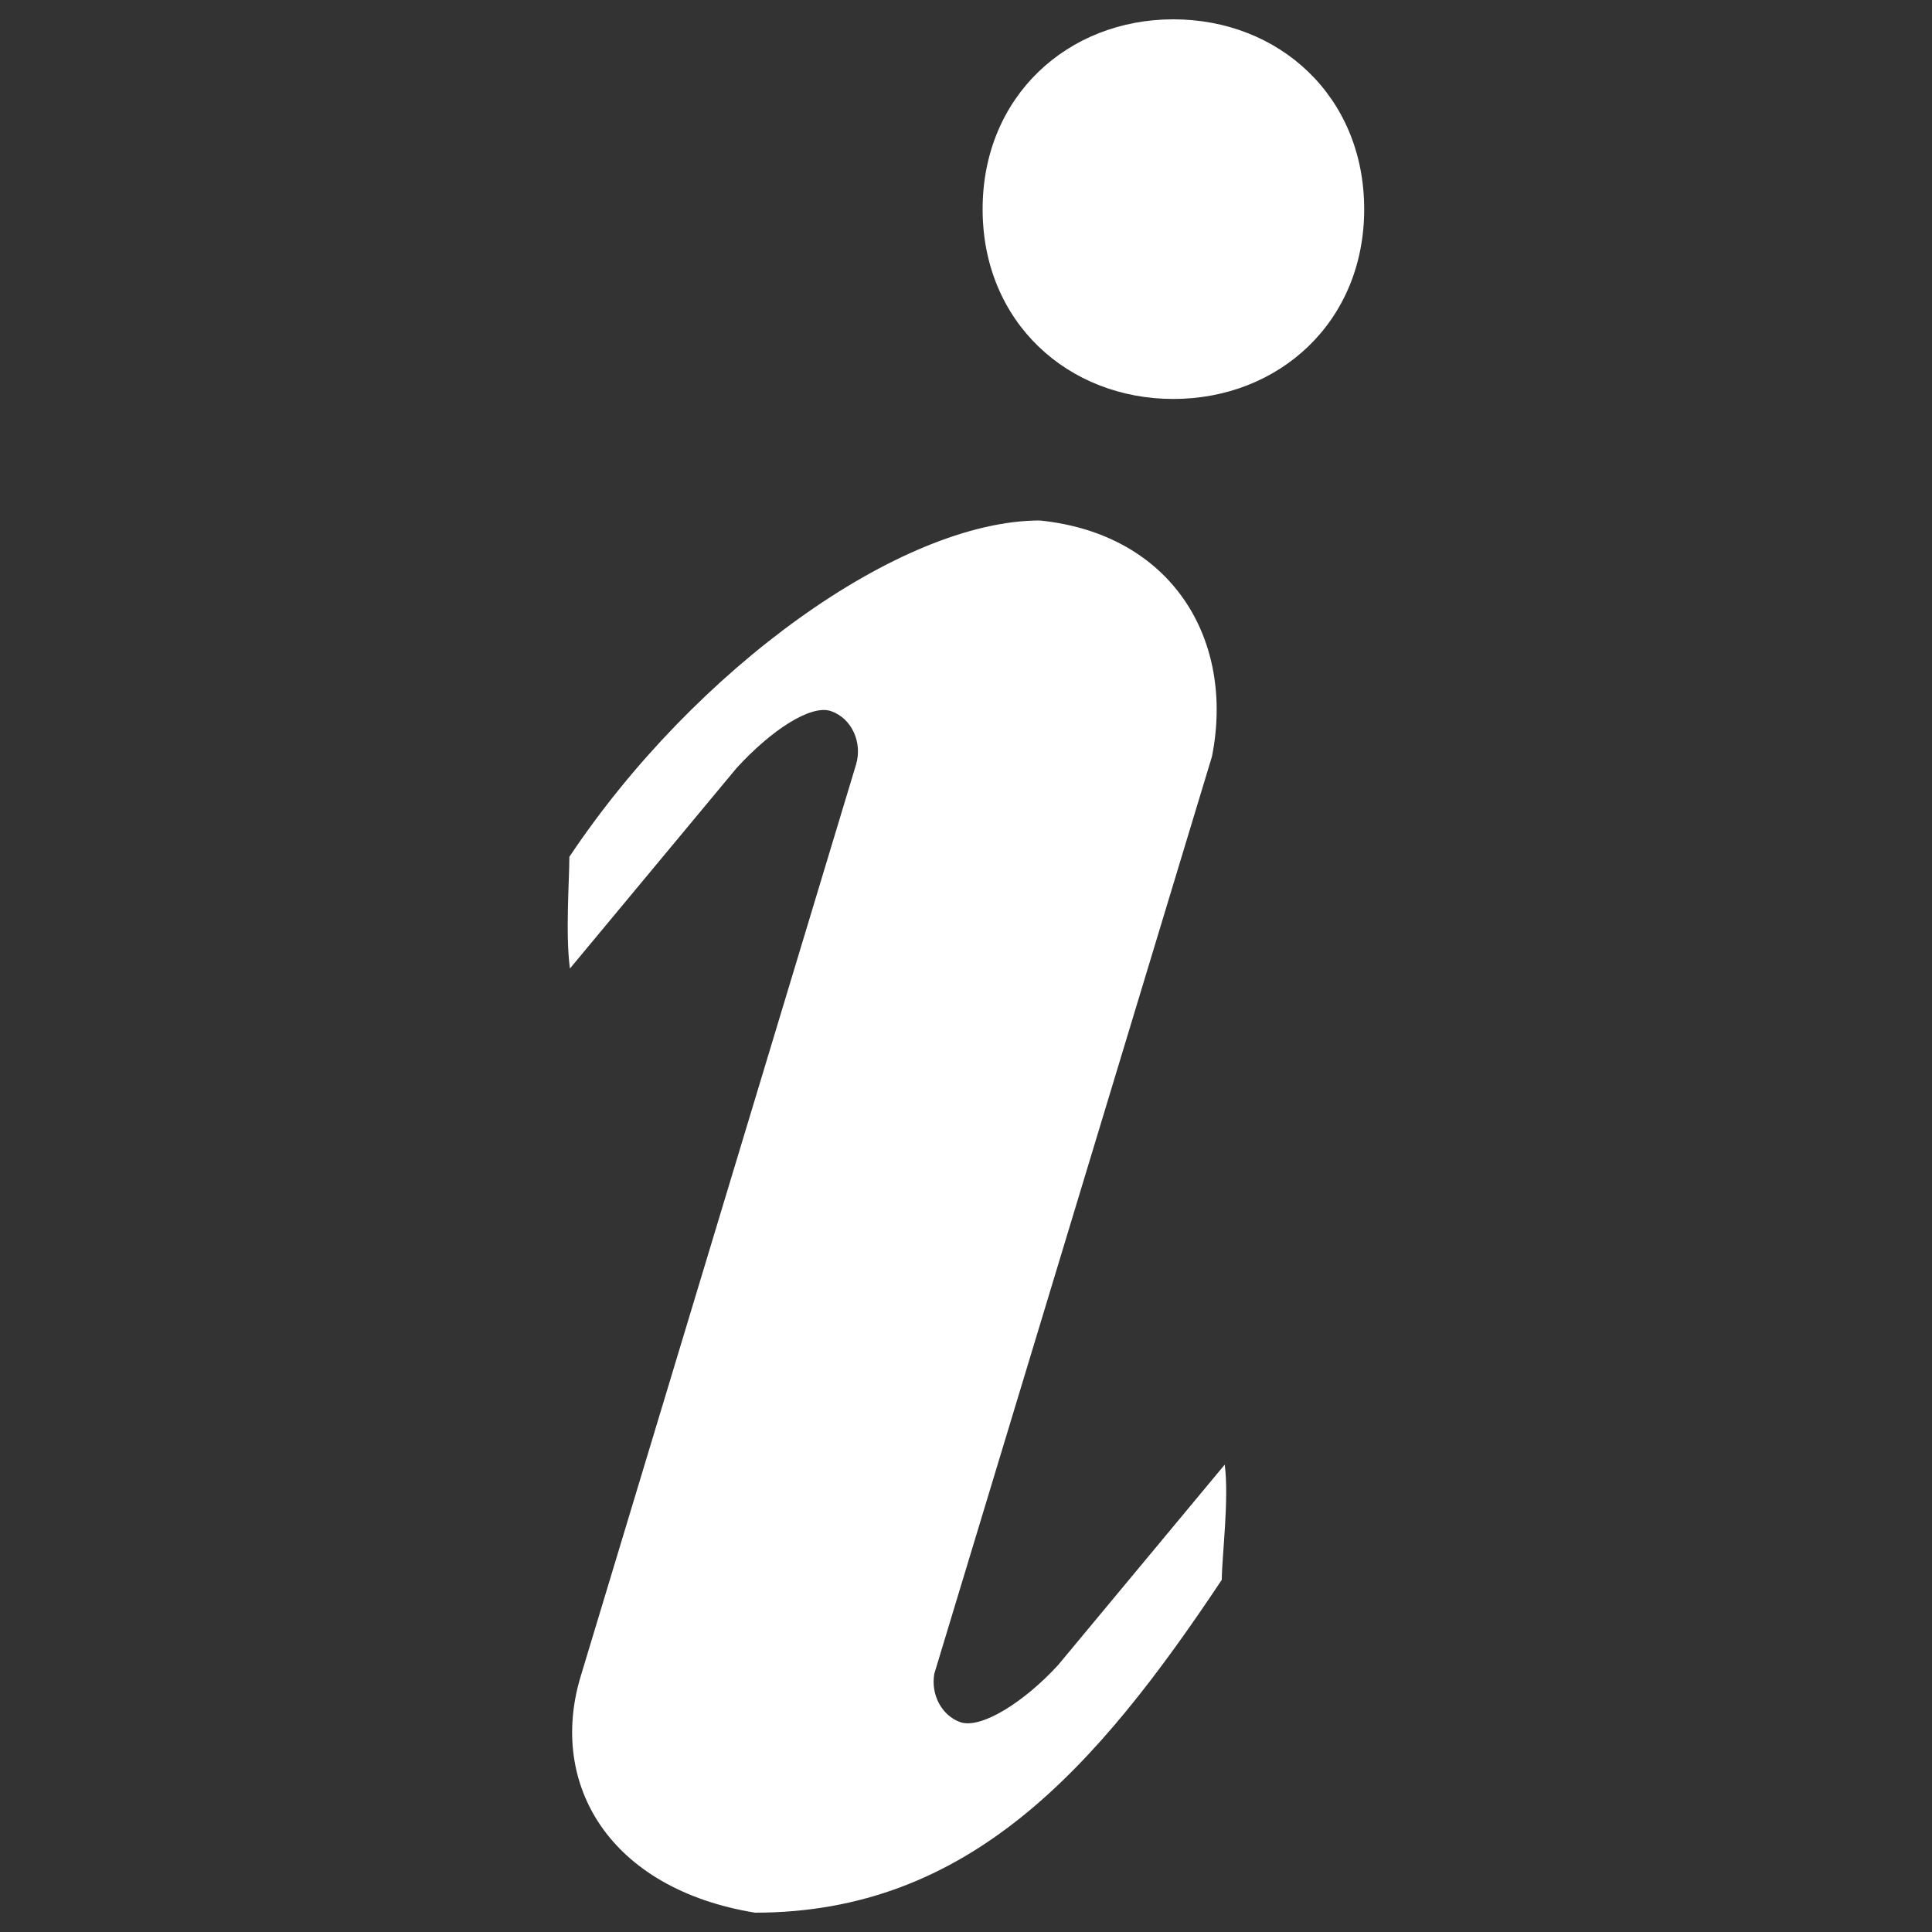 
<svg version="1.1" xmlns="http://www.w3.org/2000/svg" xmlns:xlink="http://www.w3.org/1999/xlink" x="0px" y="0px" viewBox="0 0 1000 1000" enable-background="new 0 0 1000 1000" xml:space="preserve">
<rect x="0" y="0" width="1000" height="1000" fill="#333333" stroke="none"/>
<g><g><path fill="#fff" d="M508.6,108.3c0,58.5,44.2,98.2,98.7,98.2s98.8-39.7,98.8-98.2c0-58.6-44.2-98.3-98.8-98.3C552.8,10,508.6,49.7,508.6,108.3L508.6,108.3z M294.7,443.5c0,11.6-2.1,40.4,0.3,57.8l86.2-103.7c17.8-19.5,38.5-33.2,49-29.5c10.6,3.7,16.3,16.1,12.9,27.6L300.4,868.2C284,923.4,315.1,977.6,390.8,990c110.9,0,176.8-75,241.6-172.3c0-11.6,3.9-42.2,1.5-59.6l-86.2,103.7c-17.9,19.5-40,33.2-50.6,29.6c-9.7-3.4-15.4-14.3-13.5-25.1l143.7-474.7c12-60.3-20.5-115.2-89.1-122.2C465.9,269.5,359.5,346.3,294.7,443.5L294.7,443.5z"/></g></g>
</svg>